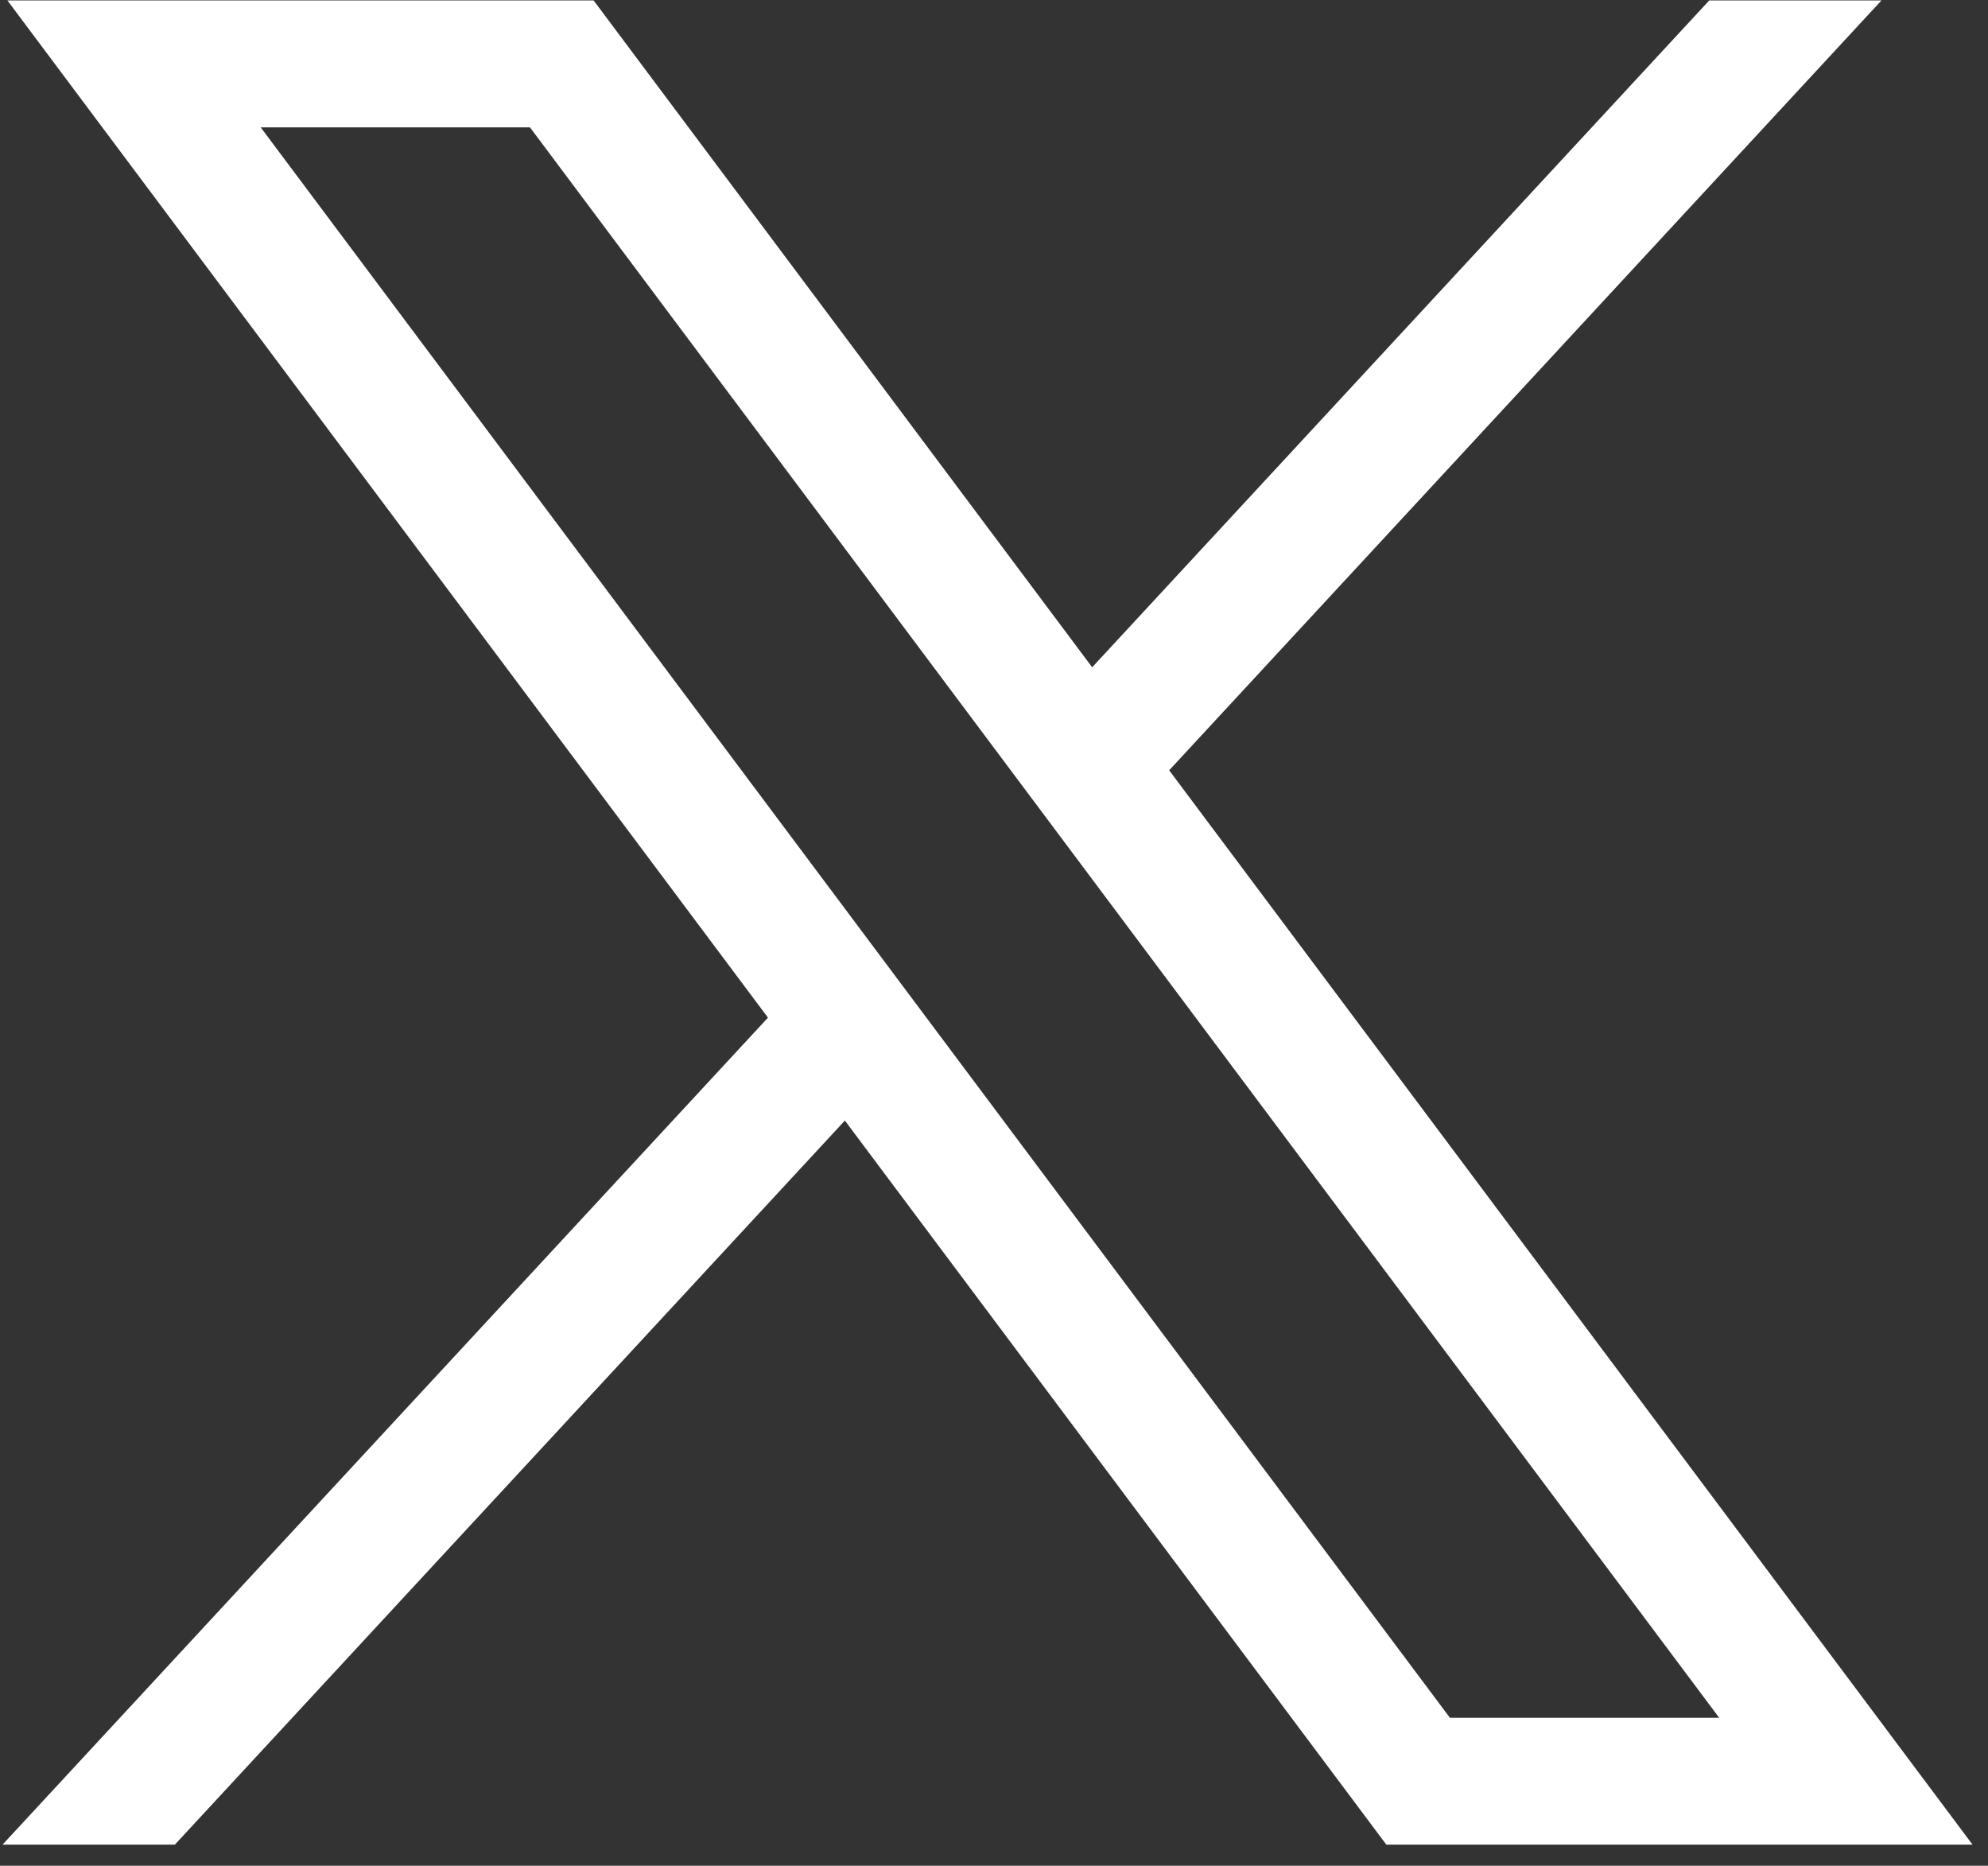 <svg xmlns="http://www.w3.org/2000/svg" xml:space="preserve" style="fill-rule:evenodd;clip-rule:evenodd;stroke-linejoin:round;stroke-miterlimit:2" viewBox="0 0 81 76"><rect x="0" y="0" width="81" height="76" fill="#333333" stroke="none"/><path d="M0-15.546h2.633L14.261.001h-2.633L0-15.546Zm-2.477-1.241L4.96-6.843l-7.484 8.084h1.685l6.551-7.078 5.294 7.078h5.732L8.883-9.261l6.965-7.526h-1.684L8.13-10.268l-4.875-6.519h-5.732Z" style="fill:#fff;fill-rule:nonzero" transform="translate(10.622 69.968) scale(4.167)"/></svg>
